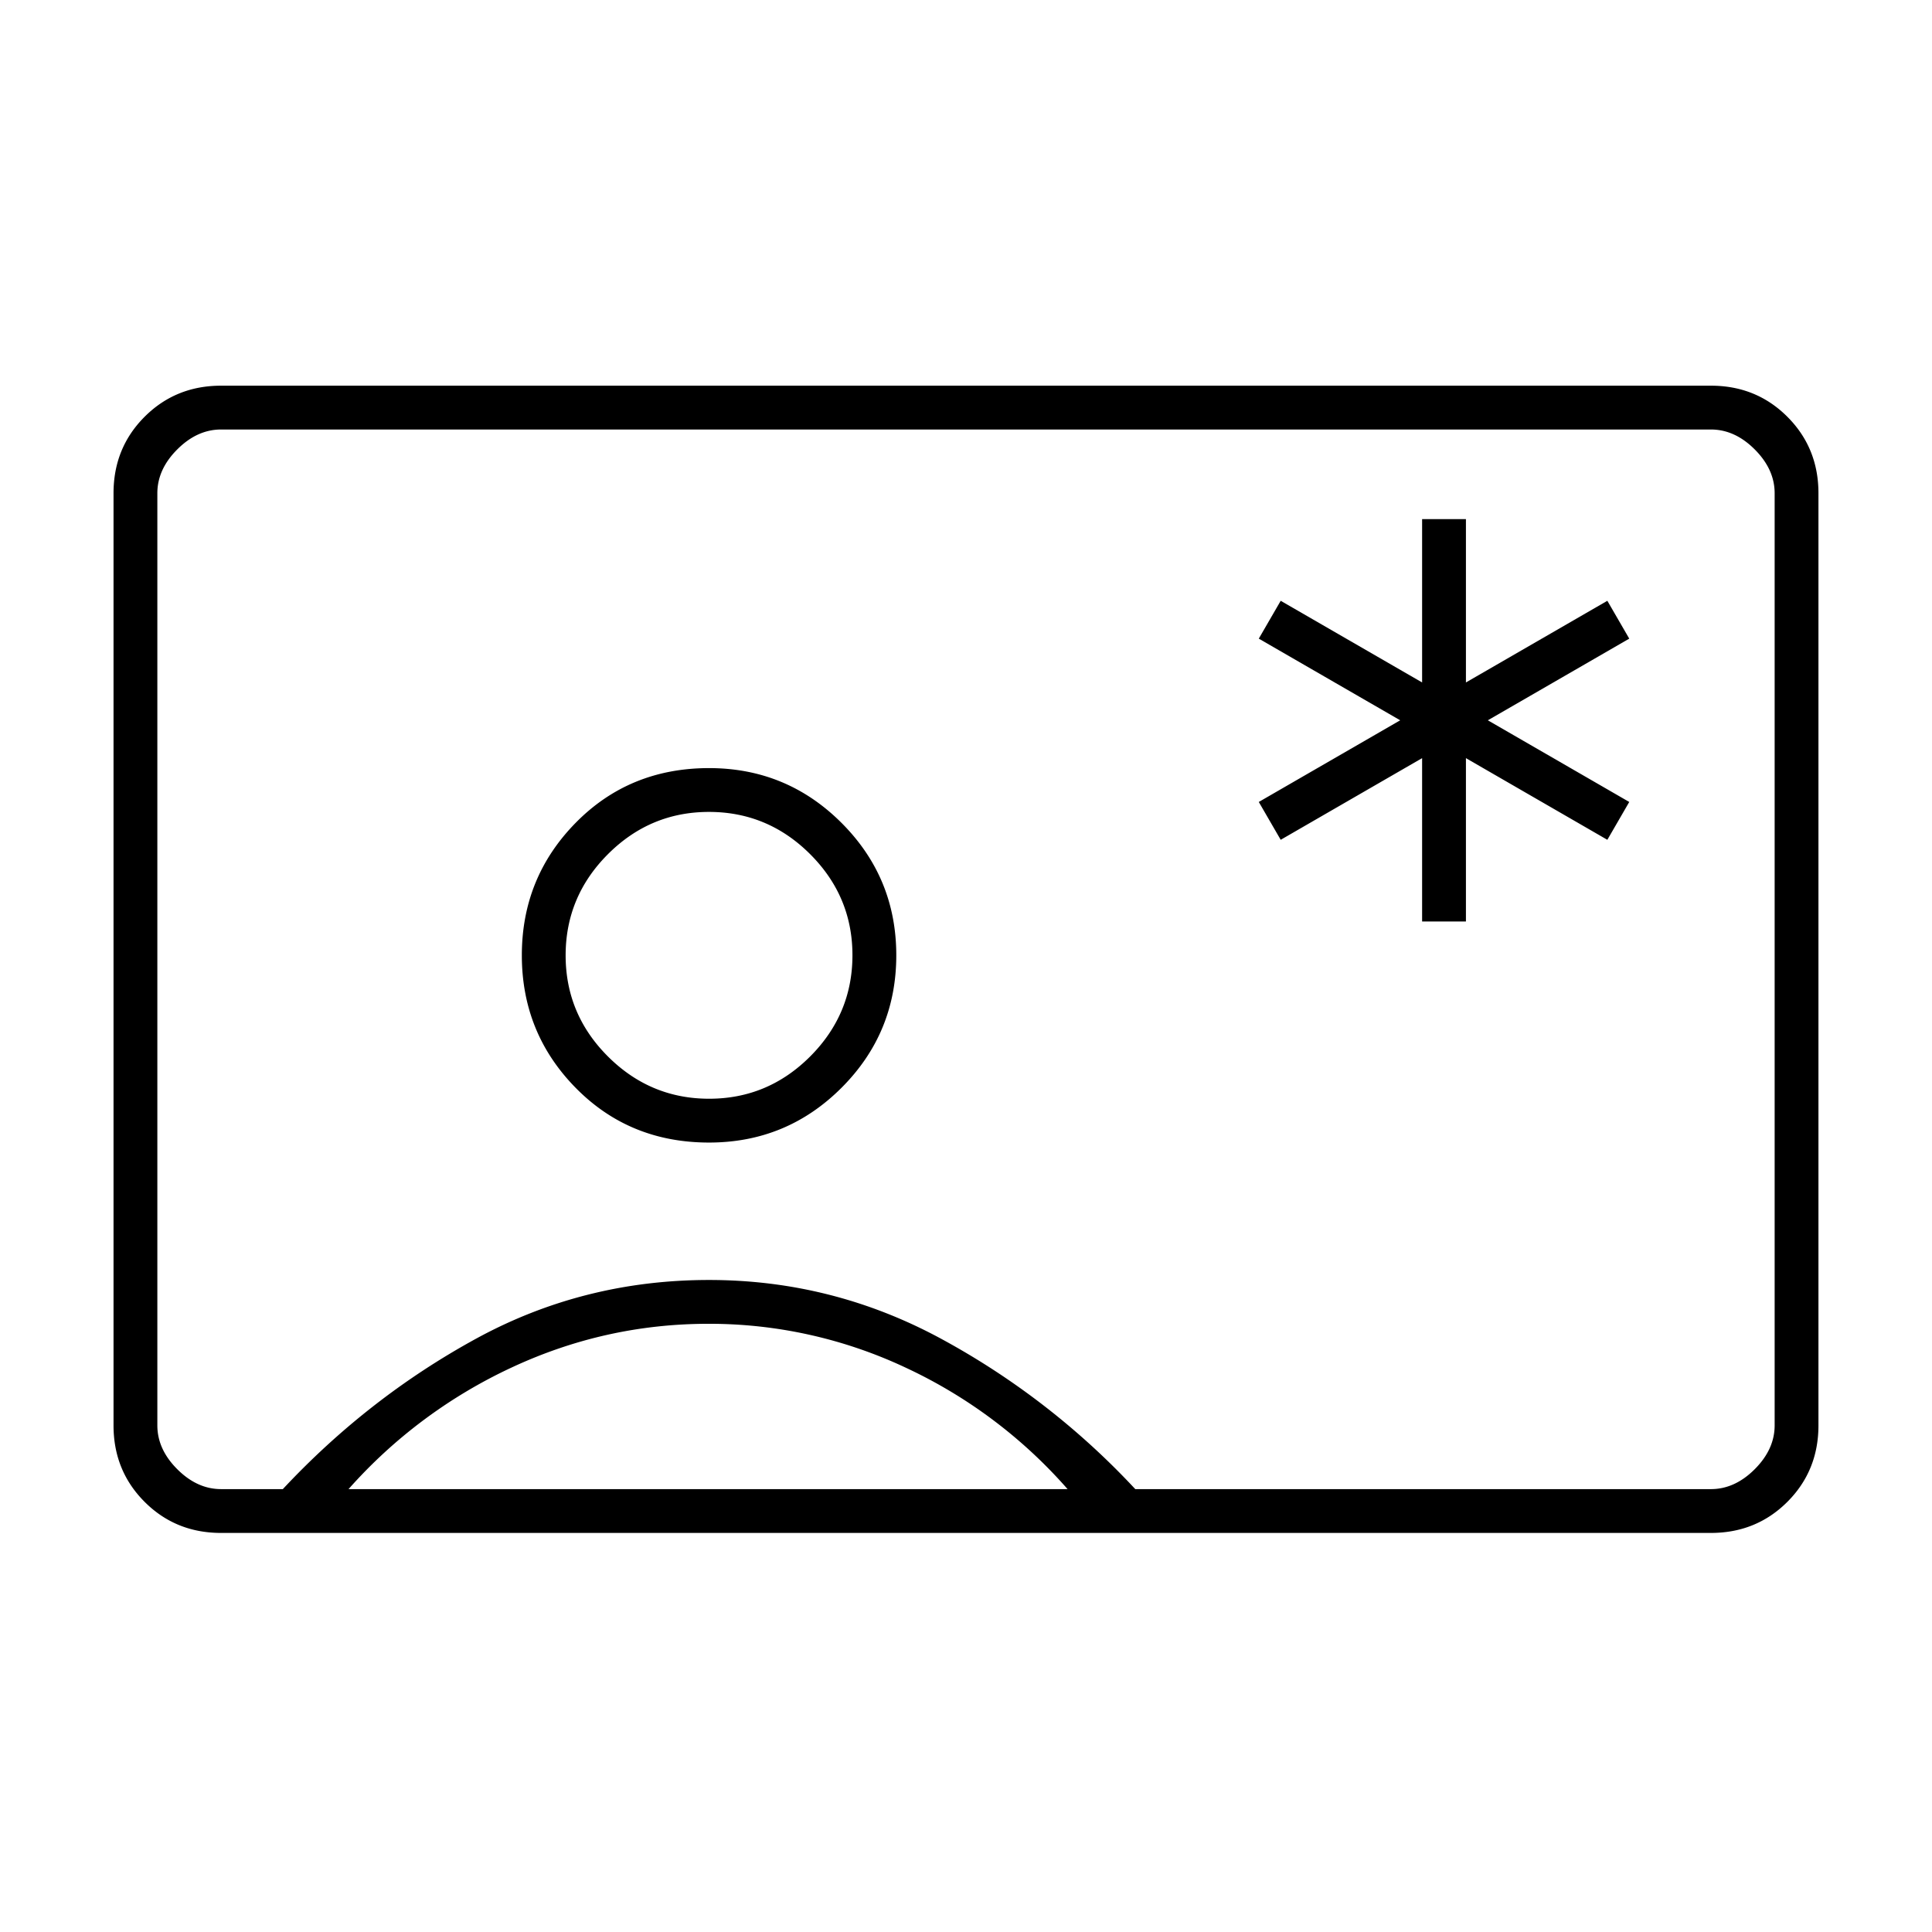<svg xmlns="http://www.w3.org/2000/svg" width="97" height="97" fill="none" viewBox="0 0 97 97"><mask id="mask0_577_25776" width="97" height="97" x="0" y="0" maskUnits="userSpaceOnUse" style="mask-type:alpha"><path fill="#D9D9D9" d="M.5.164h96v96H.5z"/></mask><g mask="url(#mask0_577_25776)"><path fill="#000" d="M71.4 46.264h2.2v-8.2l7.1 4.1 1.1-1.9-7.1-4.1 7.1-4.1-1.1-1.9-7.1 4.1v-8.2h-2.2v8.2l-7.1-4.1-1.1 1.9 7.1 4.1-7.1 4.1 1.1 1.9 7.1-4.1v8.2Zm-60.3 30.7c-1.52 0-2.8-.52-3.84-1.561S5.7 73.082 5.7 71.564v-46.8c0-1.519.52-2.798 1.56-3.839 1.04-1.04 2.32-1.561 3.84-1.561h74.8c1.518 0 2.798.52 3.838 1.561 1.04 1.04 1.561 2.32 1.561 3.839v46.8c0 1.518-.52 2.798-1.56 3.839-1.041 1.04-2.321 1.561-3.84 1.561H11.1Zm45.9-2.2h28.9c.8 0 1.533-.333 2.2-1 .666-.667 1-1.4 1-2.2v-46.8c0-.8-.334-1.533-1-2.2-.667-.667-1.4-1-2.2-1H11.1c-.8 0-1.534.333-2.2 1-.667.667-1 1.4-1 2.2v46.8c0 .8.333 1.533 1 2.2.666.667 1.4 1 2.2 1h3.1c2.866-3.067 6.099-5.583 9.697-7.55 3.599-1.967 7.5-2.95 11.702-2.95 4.134 0 8.017.983 11.65 2.95a38.1 38.1 0 0 1 9.75 7.55Zm-21.4-17.4c2.6 0 4.816-.917 6.65-2.75 1.833-1.833 2.75-4.05 2.75-6.65 0-2.6-.917-4.817-2.75-6.65-1.834-1.833-4.05-2.75-6.65-2.75-2.667 0-4.9.917-6.7 2.75-1.8 1.833-2.7 4.05-2.7 6.65 0 2.6.9 4.817 2.7 6.65 1.8 1.833 4.033 2.75 6.7 2.75Zm-18.1 17.4h36.1a24.613 24.613 0 0 0-8.162-6.114 23.138 23.138 0 0 0-9.87-2.186c-3.446 0-6.737.73-9.874 2.192a25.057 25.057 0 0 0-8.195 6.108Zm18.103-19.6c-1.97 0-3.662-.707-5.079-2.121-1.416-1.415-2.125-3.106-2.125-5.075 0-1.97.707-3.662 2.121-5.079 1.415-1.417 3.107-2.125 5.075-2.125 1.97 0 3.663.707 5.08 2.121 1.416 1.415 2.124 3.106 2.124 5.075 0 1.97-.707 3.662-2.12 5.079-1.415 1.417-3.107 2.125-5.076 2.125Z"/></g></svg>